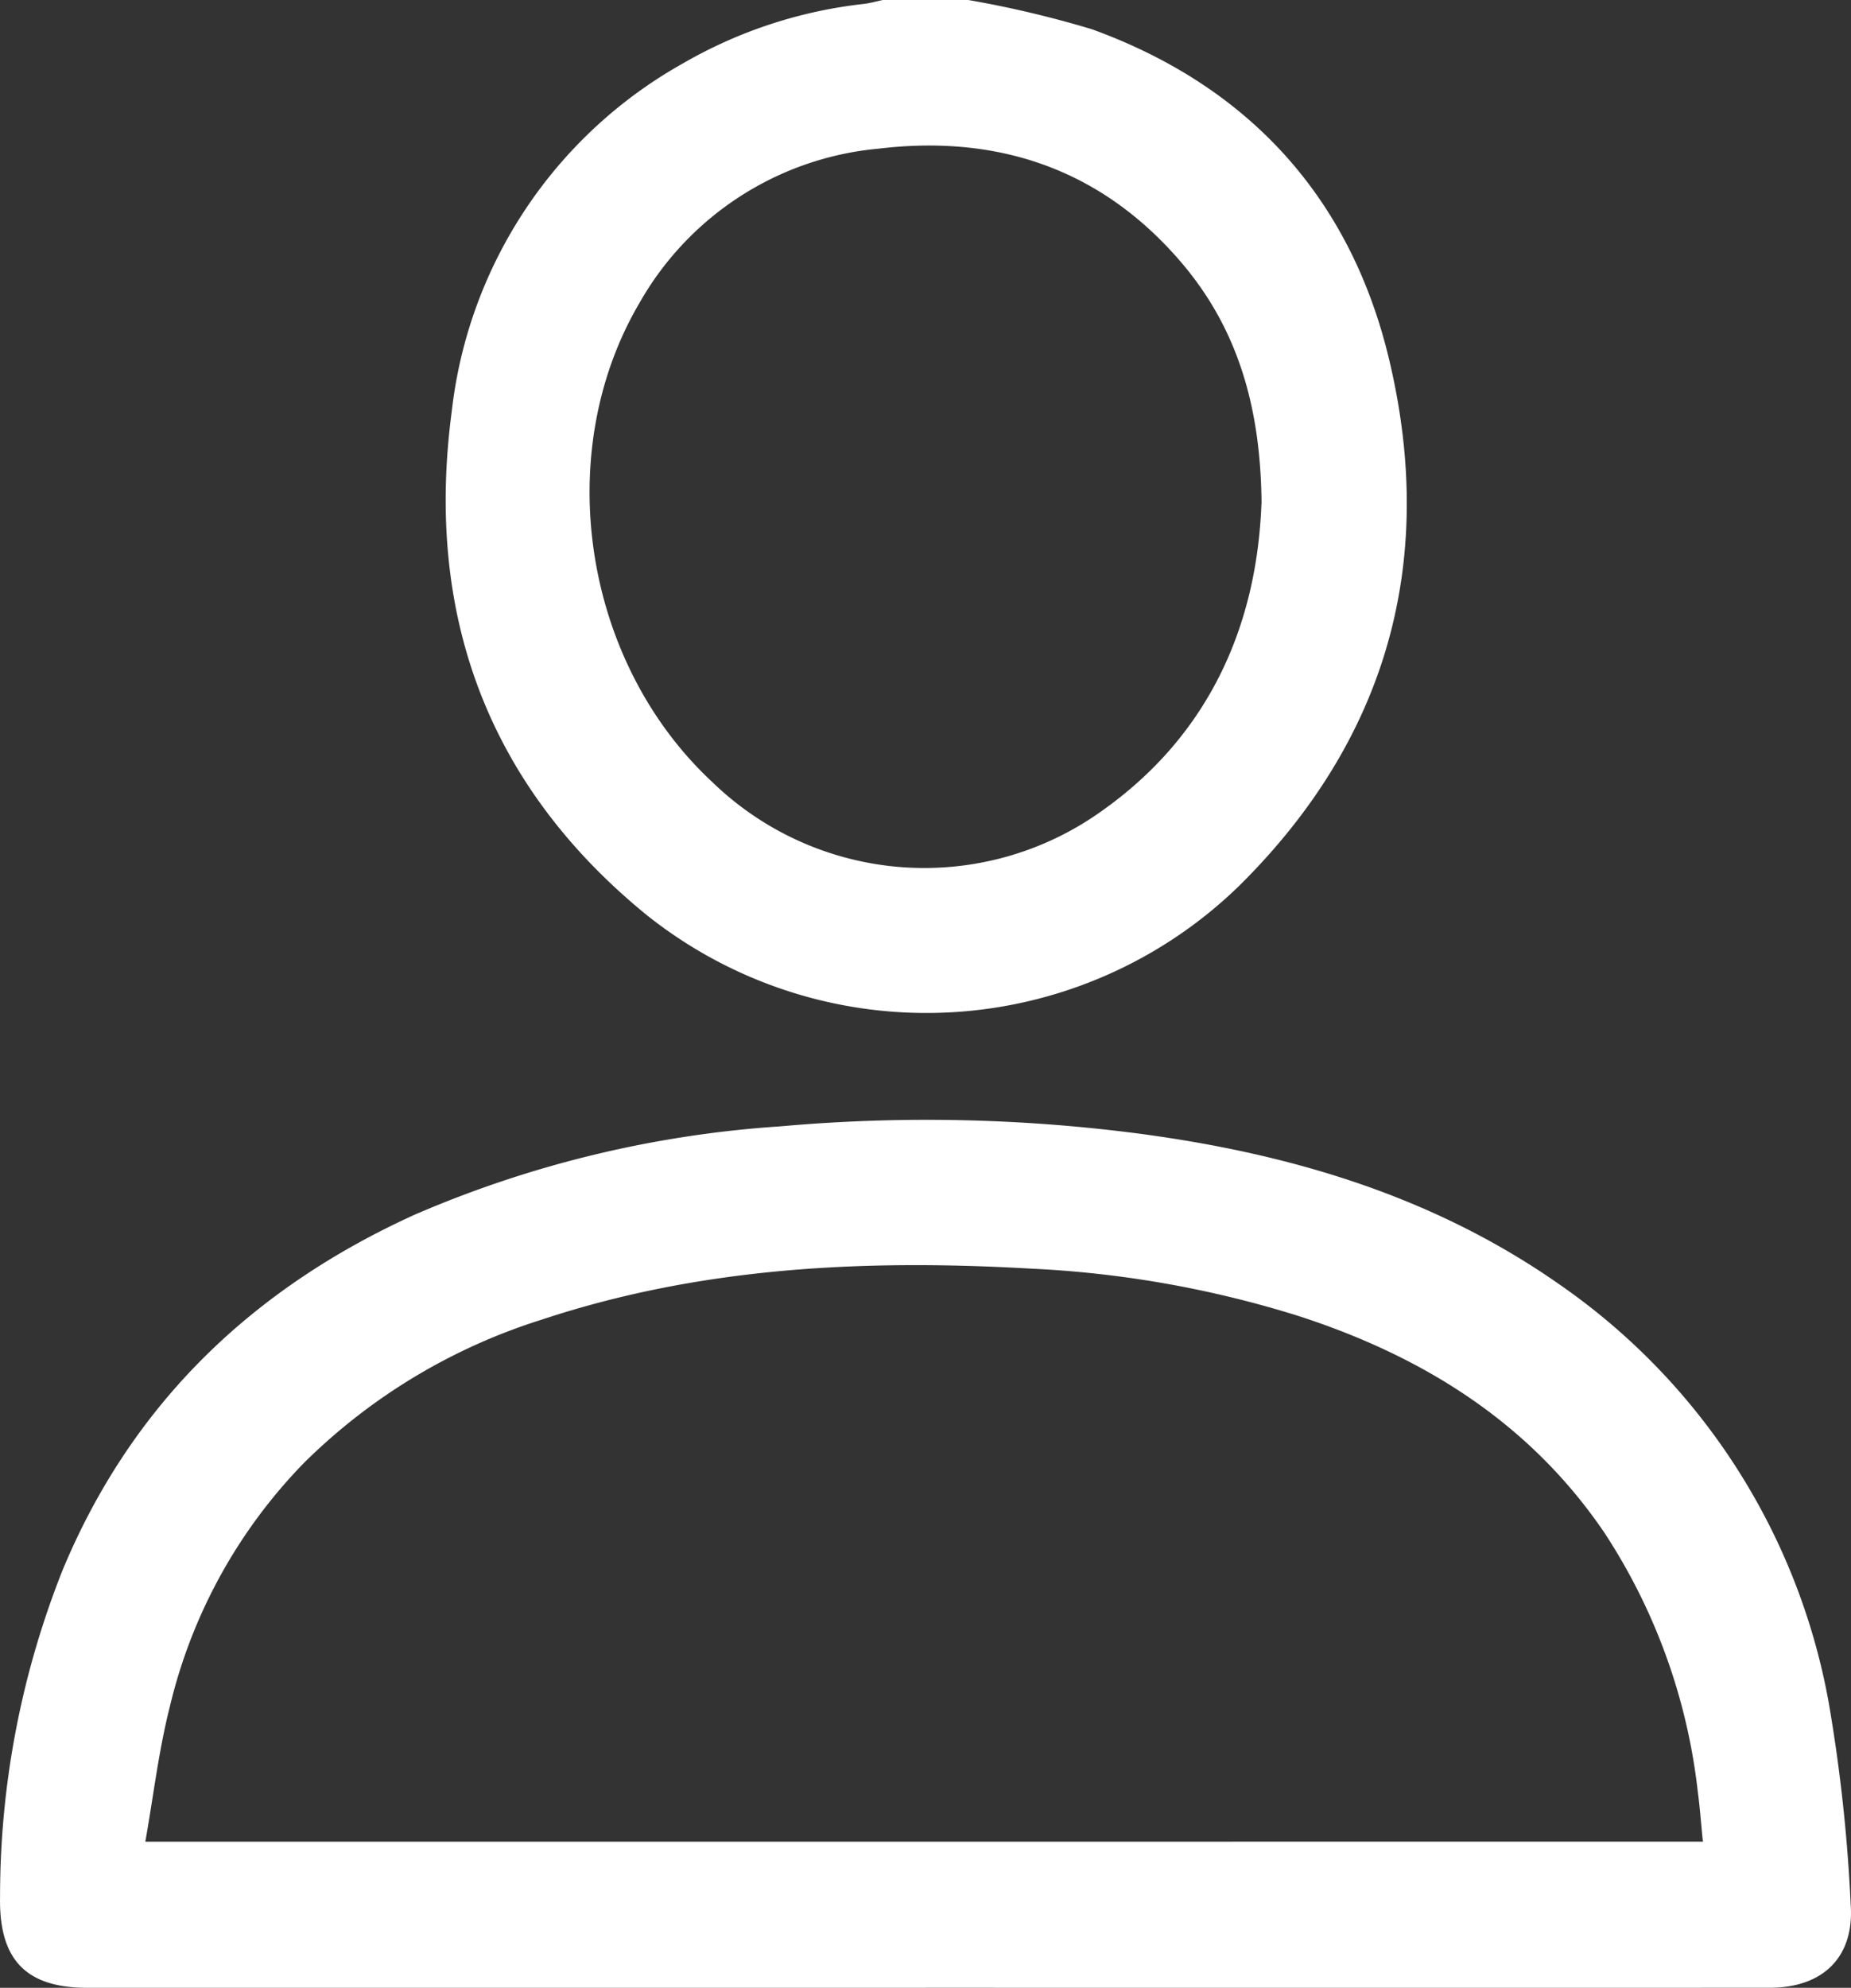 <svg xmlns="http://www.w3.org/2000/svg" xmlns:xlink="http://www.w3.org/1999/xlink" width="99.208" height="106.5" viewBox="0 0 99.208 106.5">
  <rect x="0" y="0" width="99.208" height="106.5" fill="#333333" stroke="none"/>
  <defs>
    <clipPath id="clip-path">
      <rect id="Rectangle_28" data-name="Rectangle 28" width="99.208" height="106.5" fill="#fff"/>
    </clipPath>
  </defs>
  <g id="icon-customer-centric" clip-path="url(#clip-path)">
    <path id="Path_17" data-name="Path 17" d="M119.7,0a56.454,56.454,0,0,1,6.635,1.57c8.44,3.064,13.883,9.076,15.935,17.753,2.539,10.741-.105,20.252-8.009,28.094a24.033,24.033,0,0,1-31.878,1.543c-8.5-6.971-11.8-16.111-10.371-26.9A24.523,24.523,0,0,1,104.423,3.387,24.793,24.793,0,0,1,114.118.208c.338-.042.669-.138,1-.208Zm15.717,26.982c-.04-5.208-1.3-9.426-4.339-12.965-4.274-4.974-9.812-6.823-16.21-6.05a16.448,16.448,0,0,0-12.786,8.253c-4.749,8.067-3.021,19.23,3.873,25.657a16.329,16.329,0,0,0,20.9,1.571c5.848-4.131,8.317-10.062,8.557-16.467" transform="translate(-67.802)" fill="#fff"/>
    <path id="Path_18" data-name="Path 18" d="M49.612,276.807H4.683c-3.324,0-4.746-1.534-4.68-4.89a47.33,47.33,0,0,1,3.373-17.541c3.711-8.88,10.161-15.045,18.851-18.991a59.18,59.18,0,0,1,19.588-4.731,88.038,88.038,0,0,1,19.19.383c8.128,1.074,15.845,3.35,22.645,8.133A34.743,34.743,0,0,1,98.009,261.5a87.185,87.185,0,0,1,1.181,10.824c.211,2.837-1.48,4.479-4.338,4.48q-22.62.007-45.241,0m41.659-7.828c-.1-.953-.159-1.845-.28-2.729a31.727,31.727,0,0,0-5.006-13.833C82,246.552,76.325,243.01,69.7,240.846a56.764,56.764,0,0,0-14.477-2.572c-8.877-.507-17.664-.092-26.185,2.734a31.5,31.5,0,0,0-12.7,7.63A27.966,27.966,0,0,0,9.1,261.754c-.592,2.331-.871,4.741-1.311,7.224Z" transform="translate(0 -170.307)" fill="#fff"/>
  </g>
</svg>
